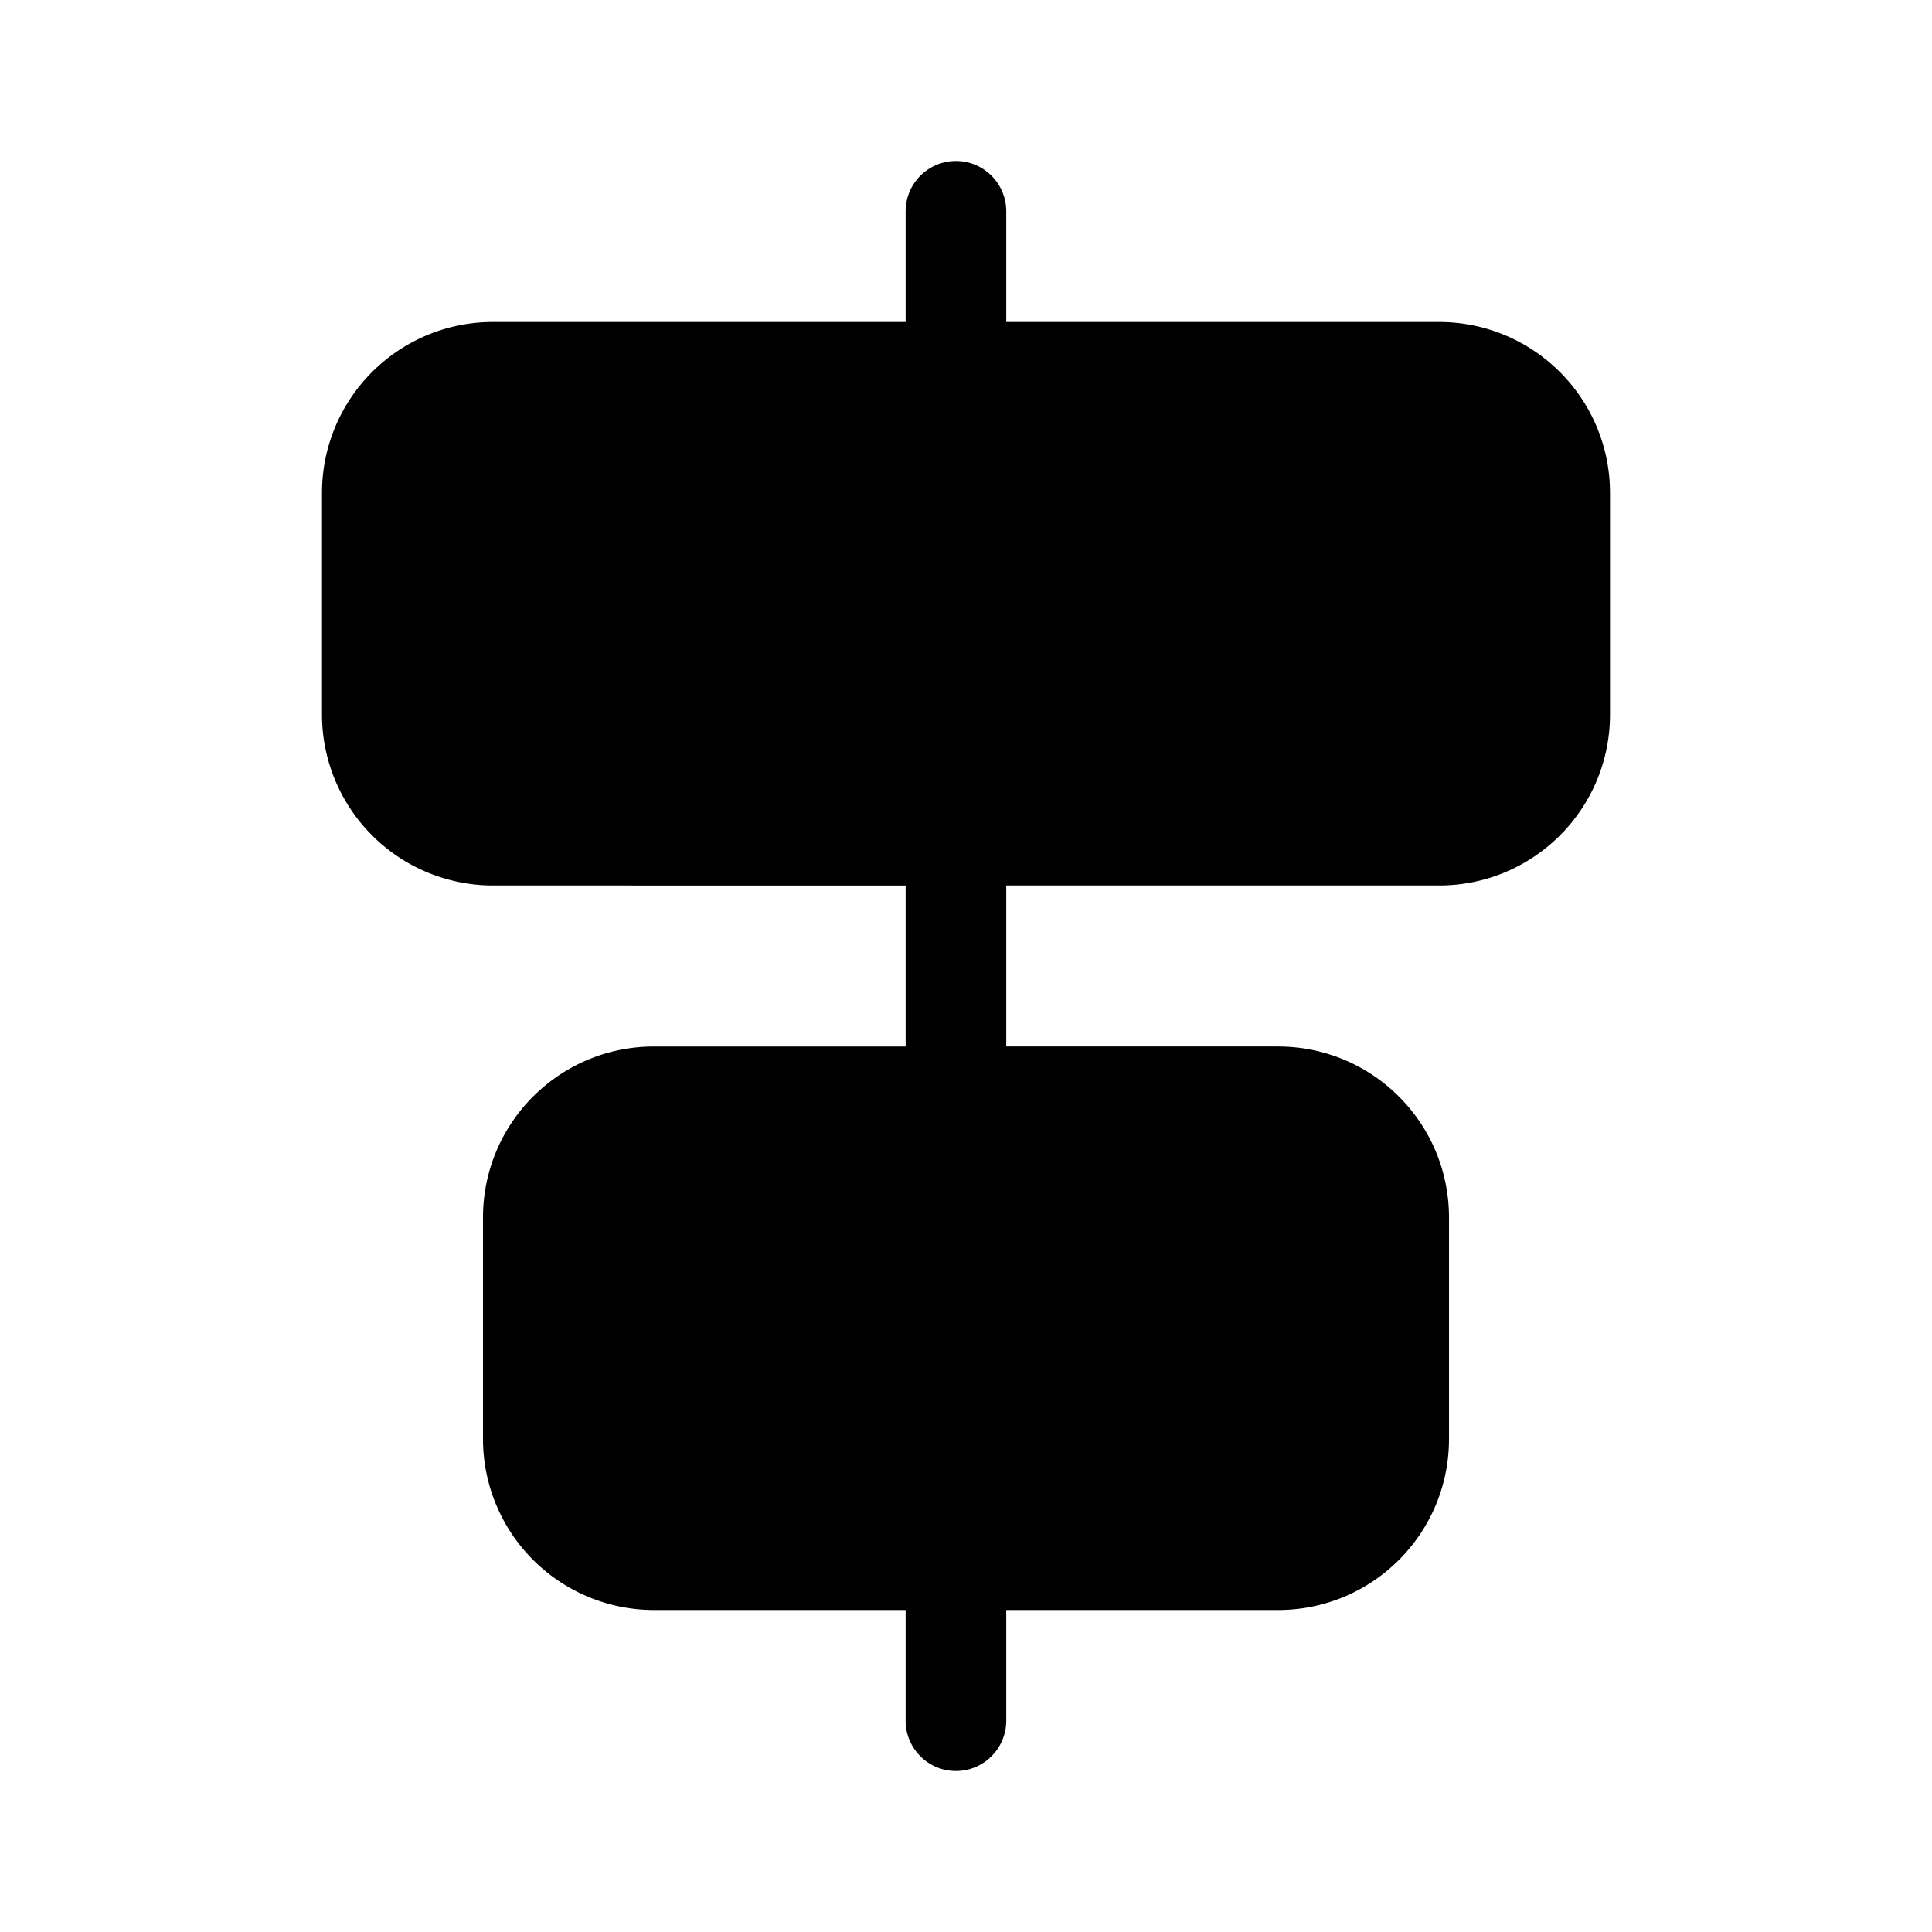 <svg fill="currentColor" viewBox="0 0 48 48"><path d="M23.75 44c-.69 0-1.25-.56-1.25-1.25V40h-6.25A4.25 4.25 0 0 1 12 35.75v-5.5C12 27.9 13.9 26 16.25 26h6.25v-4H12.25A4.25 4.25 0 0 1 8 17.75v-5.5C8 9.9 9.9 8 12.25 8H22.5V5.25a1.25 1.25 0 1 1 2.5 0V8h10.75C38.1 8 40 9.9 40 12.25v5.5C40 20.1 38.1 22 35.75 22H25v4h6.75C34.1 26 36 27.9 36 30.25v5.5C36 38.1 34.1 40 31.75 40H25v2.75c0 .69-.56 1.25-1.25 1.25Z"/></svg>